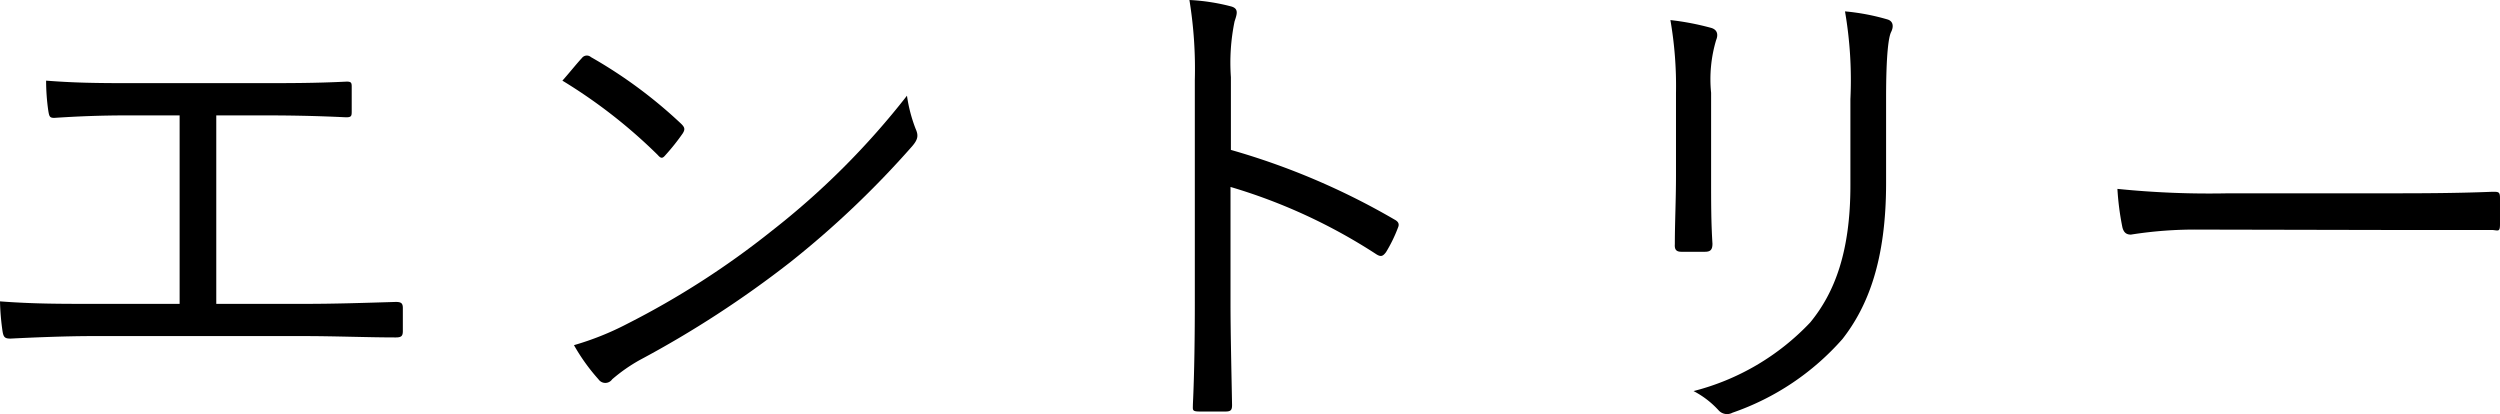 <svg xmlns="http://www.w3.org/2000/svg" viewBox="0 0 129.58 21.47">
  <title>menu06</title>
  <g>
    <path d="M419.71,282.85h4.52c1.66,0,3.09-.05,4.78-.1.26,0,.37.05.37.31v1.2c0,.26-.08.33-.37.33-1.45,0-3.14-.07-4.75-.07h-11c-1.28,0-3.07.07-4.21.13-.29,0-.37-.06-.42-.39a12.7,12.7,0,0,1-.13-1.54c1.69.13,3.15.13,4.76.13h4.55v-9.77h-2.55c-1.56,0-2.73.05-3.95.13-.24,0-.26-.08-.31-.39a11.1,11.1,0,0,1-.11-1.54c1.41.11,2.55.13,4.29.13h6.74c1.61,0,2.93,0,4.55-.08.23,0,.26.06.26.26v1.25c0,.26,0,.34-.29.34-1.66-.08-3-.1-4.5-.1h-2.23Z" transform="translate(-408.5 -267.1)"/>
    <path d="M438.66,270.11a.32.32,0,0,1,.47-.05,24.41,24.41,0,0,1,4.68,3.46c.18.18.21.28.08.49a11,11,0,0,1-.89,1.12c-.15.18-.23.21-.41,0a27,27,0,0,0-4.94-3.85C438,270.89,438.37,270.42,438.66,270.11ZM441,283.89a43.56,43.56,0,0,0,7.51-4.83,40.41,40.41,0,0,0,7-7,7.74,7.74,0,0,0,.45,1.72c.15.34.13.54-.19.91a48.84,48.84,0,0,1-6.31,6,54,54,0,0,1-7.8,5.07,8.6,8.6,0,0,0-1.43,1,.43.43,0,0,1-.71,0,10.06,10.06,0,0,1-1.27-1.77A14.88,14.88,0,0,0,441,283.89Z" transform="translate(-408.5 -267.1)"/>
    <path d="M472.3,274.87a37,37,0,0,1,8.48,3.61c.21.11.26.24.18.42a7.52,7.52,0,0,1-.62,1.27c-.16.21-.26.26-.5.11a28.81,28.81,0,0,0-7.56-3.49v6c0,1.58.05,3.61.08,5.3,0,.26-.06.34-.34.34s-.91,0-1.33,0-.36-.08-.36-.37c.08-1.66.1-3.69.1-5.27V271.26a22.26,22.26,0,0,0-.28-4.16,10.49,10.49,0,0,1,2.15.33c.42.11.32.39.19.78a10.63,10.63,0,0,0-.19,2.89Z" transform="translate(-408.5 -267.1)"/>
    <path d="M495.37,271.91a20,20,0,0,0-.29-3.77,13.91,13.91,0,0,1,2.13.41c.34.11.34.39.24.63a7.09,7.09,0,0,0-.26,2.73v4.39c0,1.35,0,2.31.07,3.43,0,.31-.1.42-.39.42h-1.22c-.26,0-.36-.11-.34-.39,0-1.12.06-2.29.06-3.56Zm10.89,4.68c0,4-.94,6.39-2.26,8.08a13.42,13.42,0,0,1-5.7,3.82.59.59,0,0,1-.72-.12,4.65,4.65,0,0,0-1.3-1,12.6,12.6,0,0,0,6.05-3.56c1.28-1.56,2.08-3.69,2.08-7.1v-4.47a21,21,0,0,0-.28-4.55,11.44,11.44,0,0,1,2.21.42c.31.1.31.39.18.65s-.26,1.14-.26,3.4Z" transform="translate(-408.5 -267.1)"/>
    <path d="M522.46,279a21.21,21.21,0,0,0-3.51.26c-.24,0-.37-.11-.44-.37a14,14,0,0,1-.26-2,47,47,0,0,0,5.74.23h8c1.8,0,3.72,0,5.7-.08.31,0,.39,0,.39.32s0,.93,0,1.35-.08.34-.39.31c-1.95,0-3.88,0-5.62,0Z" transform="translate(-408.5 -267.1)"/>
  </g>
</svg>

